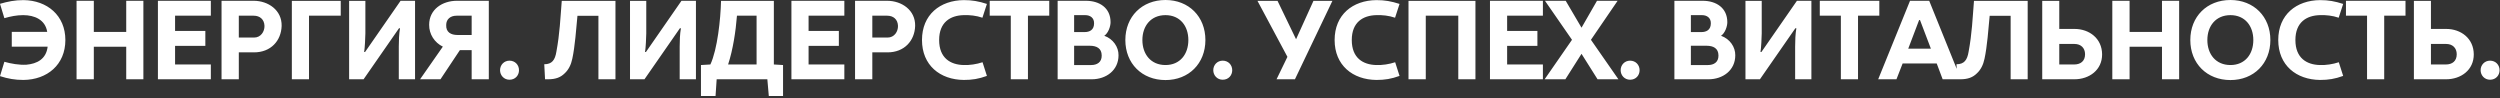 <?xml version="1.0" encoding="UTF-8"?> <svg xmlns="http://www.w3.org/2000/svg" width="991" height="39" viewBox="0 0 991 39" fill="none"><rect x="0" y="0" width="991" height="39" fill="#333333" stroke="none"/><path d="M9.29 31.691C5.912 31.691 3.2 31.202 -3.96996e-05 30.18L1.733 24.491C4.4 25.246 7.601 25.824 10.49 25.646C14.534 25.291 18.312 23.513 18.89 18.49H4.667V12.623H18.712C17.957 7.823 13.69 6 9.201 6C6.578 6 4.223 6.489 1.733 7.2L-3.96996e-05 1.511C3.2 0.578 5.912 0.044 9.29 0.044C18.712 0.133 25.913 6.134 25.913 15.868C25.913 25.646 18.712 31.602 9.29 31.691ZM30.346 31.425V0.311H37.191V12.668H50.036V0.311H56.837V31.425H50.036V18.535H37.191V31.425H30.346ZM62.599 31.425V0.311H83.578V6.223H69.399V12.268H81.4V18.179H69.399V25.557H83.578V31.425H62.599ZM87.819 31.425V0.311H100.531C106.354 0.311 111.777 4.045 111.643 10.267C111.465 16.179 107.332 20.757 100.709 20.757H94.664V31.425H87.819ZM94.664 14.89H100.709C103.42 14.89 104.887 12.49 104.843 10.267C104.754 7.689 103.02 6.223 100.576 6.223H94.664V14.89ZM115.688 31.425V0.356H135.067V6.223H122.488V31.425H115.688ZM138.391 31.425V0.356H144.836V13.245C144.836 14.534 144.614 19.201 144.347 20.624H144.702L158.792 0.311H164.526V31.425H158.081V18.446C158.081 16.223 158.17 13.423 158.57 11.201H158.17L144.125 31.425H138.391ZM166.518 31.425L175.541 18.49C172.252 16.89 170.074 13.556 170.118 9.823C170.118 3.689 175.408 0.311 181.097 0.311H193.764V31.425H186.964V19.868H182.297L174.607 31.425H166.518ZM181.364 13.868H186.964V6.223H180.964C178.608 6.223 176.874 7.556 176.874 9.912C176.741 12.801 178.786 13.868 181.364 13.868ZM201.954 31.602C199.776 31.602 198.22 29.869 198.22 27.824C198.22 25.735 199.82 24.046 201.954 24.046C204.176 24.046 205.732 25.735 205.732 27.824C205.732 29.869 204.265 31.602 201.954 31.602ZM216.057 31.425L215.746 25.468C218.813 25.468 220.013 23.779 220.546 20.535C221.924 13.112 222.102 7.467 222.68 0.356H243.97V31.425H237.214V6.267H228.902C228.413 11.379 227.924 18.401 226.858 23.291C226.369 25.691 225.346 27.691 223.835 29.069C222.235 30.669 220.279 31.425 217.257 31.425H216.057ZM249.736 31.425V0.356H256.181V13.245C256.181 14.534 255.959 19.201 255.692 20.624H256.048L270.138 0.311H275.871V31.425H269.427V18.446C269.427 16.223 269.515 13.423 269.915 11.201H269.515L255.47 31.425H249.736ZM277.863 38.047V25.78L281.597 25.557C284.397 19.512 285.642 7.645 285.819 0.356H306.754V25.557L310.399 25.78V38.047H304.754L304.176 31.425H284.086L283.642 38.047H277.863ZM288.62 25.557H299.909V6.223H292.131C291.642 12.401 290.575 19.601 288.62 25.557ZM313.72 31.425V0.311H334.7V6.223H320.521V12.268H332.522V18.179H320.521V25.557H334.7V31.425H313.72ZM338.941 31.425V0.311H351.653C357.476 0.311 362.898 4.045 362.765 10.267C362.587 16.179 358.454 20.757 351.831 20.757H345.786V31.425H338.941ZM345.786 14.89H351.831C354.542 14.89 356.009 12.49 355.964 10.267C355.876 7.689 354.142 6.223 351.697 6.223H345.786V14.89ZM382.055 31.691C372.632 31.602 365.476 25.869 365.476 15.868C365.476 5.823 372.632 0.133 382.055 0.044C385.344 0.044 387.922 0.489 391.211 1.556L389.433 7.023C386.989 6.178 384.366 5.911 381.966 6C376.766 6.134 372.276 8.756 372.276 15.868C372.276 23.024 376.766 25.646 381.966 25.78C384.366 25.869 387.078 25.468 389.478 24.669L391.211 30.091C387.922 31.291 385.344 31.691 382.055 31.691ZM400.676 31.425V6.223H392.32V0.311H415.922V6.223H407.477V31.425H400.676ZM419.247 31.425V0.311H430.448C435.826 0.311 440.227 3.111 440.227 8.801C440.227 10.445 439.338 13.112 437.738 14.179C441.249 15.423 443.427 18.624 443.383 21.913C443.383 27.869 438.493 31.425 432.76 31.425H419.247ZM425.781 25.78H432.582C434.804 25.78 436.76 24.713 436.715 22.002C436.715 19.113 434.626 18.135 432.004 18.135H425.781V25.78ZM425.781 12.712H429.959C431.871 12.712 433.693 11.912 433.693 9.245C433.737 7.067 432.137 6 430.182 6H425.781V12.712ZM461.999 31.736C452.665 31.736 446.086 25.157 446.086 15.868C446.086 6.578 452.665 -7.50466e-05 461.999 -7.50466e-05C471.244 -7.50466e-05 477.822 6.578 477.822 15.868C477.822 25.157 471.244 31.736 461.999 31.736ZM461.999 25.78C467.777 25.78 471.066 21.468 471.066 15.868C471.066 10.312 467.777 6 461.999 6C456.176 6 452.842 10.312 452.842 15.868C452.842 21.468 456.176 25.78 461.999 25.78ZM484.677 31.602C482.499 31.602 480.943 29.869 480.943 27.824C480.943 25.735 482.543 24.046 484.677 24.046C486.899 24.046 488.455 25.735 488.455 27.824C488.455 29.869 486.988 31.602 484.677 31.602ZM506.025 31.425L510.336 22.535L498.469 0.356H506.425L513.759 15.557L520.648 0.356H528.16L513.314 31.425H506.025ZM545.621 31.691C536.198 31.602 529.042 25.869 529.042 15.868C529.042 5.823 536.198 0.133 545.621 0.044C548.91 0.044 551.488 0.489 554.778 1.556L553 7.023C550.555 6.178 547.933 5.911 545.532 6C540.332 6.134 535.843 8.756 535.843 15.868C535.843 23.024 540.332 25.646 545.532 25.78C547.933 25.869 550.644 25.468 553.044 24.669L554.778 30.091C551.488 31.291 548.91 31.691 545.621 31.691ZM558.331 31.425V0.356H584.866V31.425H578.066V6.223H565.176V31.425H558.331ZM590.627 31.425V0.311H611.606V6.223H597.427V12.268H609.428V18.179H597.427V25.557H611.606V31.425H590.627ZM612.292 31.425L623.137 15.779L612.425 0.311H620.648L626.915 10.979L633.049 0.311H641.227L630.649 15.779L641.538 31.425H633.271L626.915 21.335L620.515 31.425H612.292ZM646.16 31.602C643.982 31.602 642.426 29.869 642.426 27.824C642.426 25.735 644.026 24.046 646.16 24.046C648.382 24.046 649.938 25.735 649.938 27.824C649.938 29.869 648.471 31.602 646.16 31.602ZM663.73 31.425V0.311H674.931C680.309 0.311 684.709 3.111 684.709 8.801C684.709 10.445 683.82 13.112 682.22 14.179C685.731 15.423 687.909 18.624 687.865 21.913C687.865 27.869 682.976 31.425 677.242 31.425H663.73ZM670.264 25.78H677.064C679.286 25.78 681.242 24.713 681.198 22.002C681.198 19.113 679.109 18.135 676.486 18.135H670.264V25.78ZM670.264 12.712H674.442C676.353 12.712 678.175 11.912 678.175 9.245C678.22 7.067 676.62 6 674.664 6H670.264V12.712ZM691.902 31.425V0.356H698.347V13.245C698.347 14.534 698.125 19.201 697.858 20.624H698.214L712.304 0.311H718.037V31.425H711.592V18.446C711.592 16.223 711.681 13.423 712.081 11.201H711.681L697.636 31.425H691.902ZM729.719 31.425V6.223H721.363V0.311H744.964V6.223H736.519V31.425H729.719ZM744.512 31.425L757.135 0.311H764.736L777.314 31.425H770.069L767.714 25.157H754.202L751.757 31.425H744.512ZM756.424 19.29H765.402L761.091 7.956H760.735L756.424 19.29ZM775.86 31.425L775.549 25.468C778.616 25.468 779.816 23.779 780.349 20.535C781.727 13.112 781.905 7.467 782.483 0.356H803.773V31.425H797.017V6.267H788.706C788.217 11.379 787.728 18.401 786.661 23.291C786.172 25.691 785.15 27.691 783.639 29.069C782.038 30.669 780.083 31.425 777.06 31.425H775.86ZM809.54 31.425V0.356H816.296V11.467H822.341C828.252 11.467 833.23 15.29 833.275 21.513C833.319 27.735 828.208 31.425 822.296 31.425H809.54ZM816.296 25.557H822.207C824.741 25.557 826.519 24.224 826.519 21.513C826.519 18.979 824.83 17.424 822.341 17.424H816.296V25.557ZM837.321 31.425V0.311H844.166V12.668H857.012V0.311H863.812V31.425H857.012V18.535H844.166V31.425H837.321ZM884.153 31.736C874.819 31.736 868.24 25.157 868.24 15.868C868.24 6.578 874.819 -7.50466e-05 884.153 -7.50466e-05C893.398 -7.50466e-05 899.976 6.578 899.976 15.868C899.976 25.157 893.398 31.736 884.153 31.736ZM884.153 25.78C889.931 25.78 893.22 21.468 893.22 15.868C893.22 10.312 889.931 6 884.153 6C878.33 6 874.996 10.312 874.996 15.868C874.996 21.468 878.33 25.78 884.153 25.78ZM919.676 31.691C910.253 31.602 903.097 25.869 903.097 15.868C903.097 5.823 910.253 0.133 919.676 0.044C922.965 0.044 925.543 0.489 928.832 1.556L927.054 7.023C924.61 6.178 921.987 5.911 919.587 6C914.387 6.134 909.898 8.756 909.898 15.868C909.898 23.024 914.387 25.646 919.587 25.78C921.987 25.869 924.699 25.468 927.099 24.669L928.832 30.091C925.543 31.291 922.965 31.691 919.676 31.691ZM938.297 31.425V6.223H929.941V0.311H953.543V6.223H945.098V31.425H938.297ZM956.869 31.425V0.356H963.625V11.467H969.67C975.581 11.467 980.559 15.29 980.604 21.513C980.648 27.735 975.537 31.425 969.625 31.425H956.869ZM963.625 25.557H969.536C972.07 25.557 973.848 24.224 973.848 21.513C973.848 18.979 972.159 17.424 969.67 17.424H963.625V25.557ZM987.05 31.602C984.872 31.602 983.317 29.869 983.317 27.824C983.317 25.735 984.917 24.046 987.05 24.046C989.273 24.046 990.828 25.735 990.828 27.824C990.828 29.869 989.362 31.602 987.05 31.602Z" fill="white"></path></svg> 